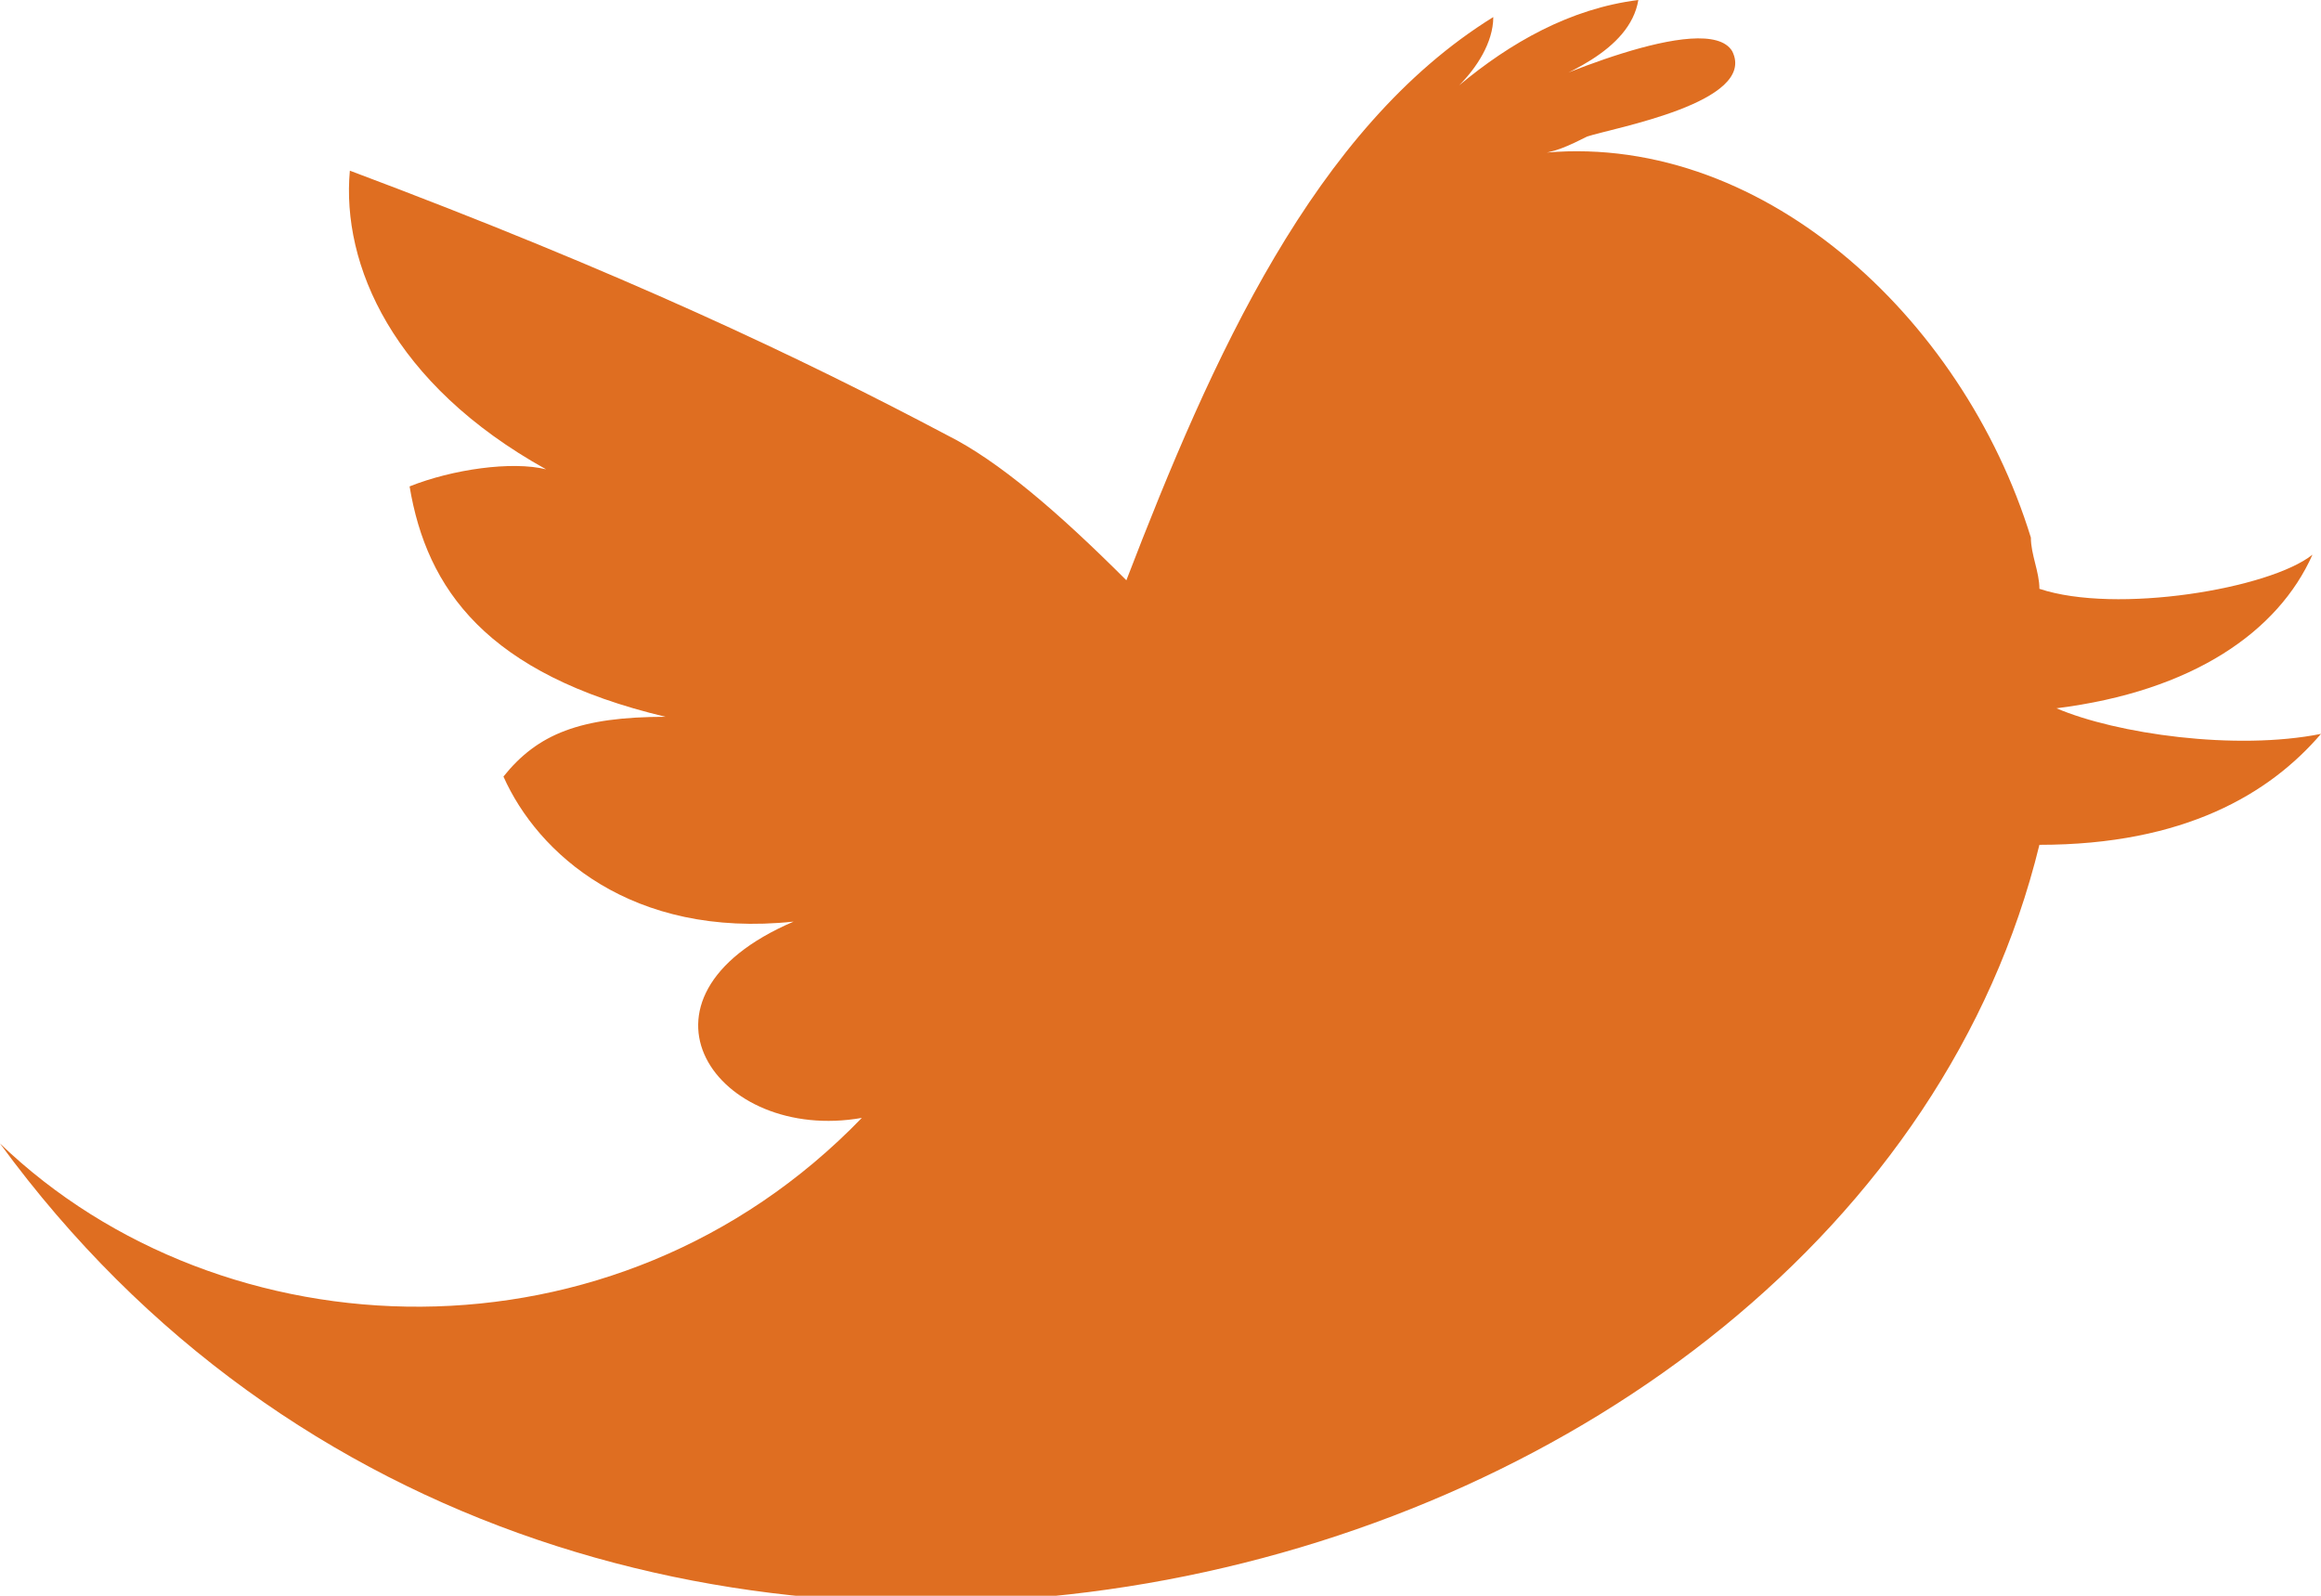 <?xml version="1.0" encoding="utf-8"?>
<!-- Generator: Adobe Illustrator 19.0.0, SVG Export Plug-In . SVG Version: 6.00 Build 0)  -->
<svg version="1.1" id="Layer_1" xmlns="http://www.w3.org/2000/svg" xmlns:xlink="http://www.w3.org/1999/xlink" x="0px" y="0px"
	 viewBox="-291 387.3 27.2 18.7" style="enable-background:new -291 387.3 27.2 18.7;" xml:space="preserve">
<style type="text/css">
	.st0{fill:#DF6E21;}
</style>
<path id="XMLID_2_" class="st0" d="M-267.1,397.2c-2.2,9-17.1,12.8-23.9,3.5c2.6,2.5,7.2,2.7,10.1-0.3c-1.7,0.3-2.9-1.4-0.8-2.3
	c-1.9,0.2-3-0.8-3.4-1.7c0.4-0.5,0.9-0.7,1.9-0.7c-2.1-0.5-2.8-1.5-3-2.7c0.5-0.2,1.2-0.3,1.6-0.2c-1.8-1-2.4-2.4-2.3-3.5
	c3.2,1.2,5.3,2.2,7,3.1c0.6,0.3,1.3,0.9,2.1,1.7c1-2.6,2.2-5.3,4.3-6.6c0,0.3-0.2,0.6-0.4,0.8c0.6-0.5,1.3-0.9,2.1-1
	c-0.1,0.6-0.9,0.9-1.4,1.1c0.2-0.1,2.2-1,2.5-0.5c0.3,0.6-1.4,0.9-1.7,1c-0.2,0.1-0.4,0.2-0.6,0.2c2.6-0.3,5,1.9,5.8,4.5
	c0,0.2,0.1,0.4,0.1,0.6c0.9,0.3,2.7,0,3.2-0.4c-0.4,0.9-1.4,1.6-3,1.8c0.7,0.3,2.1,0.5,3.1,0.3
	C-264.4,396.6-265.4,397.2-267.1,397.2"/>
</svg>
